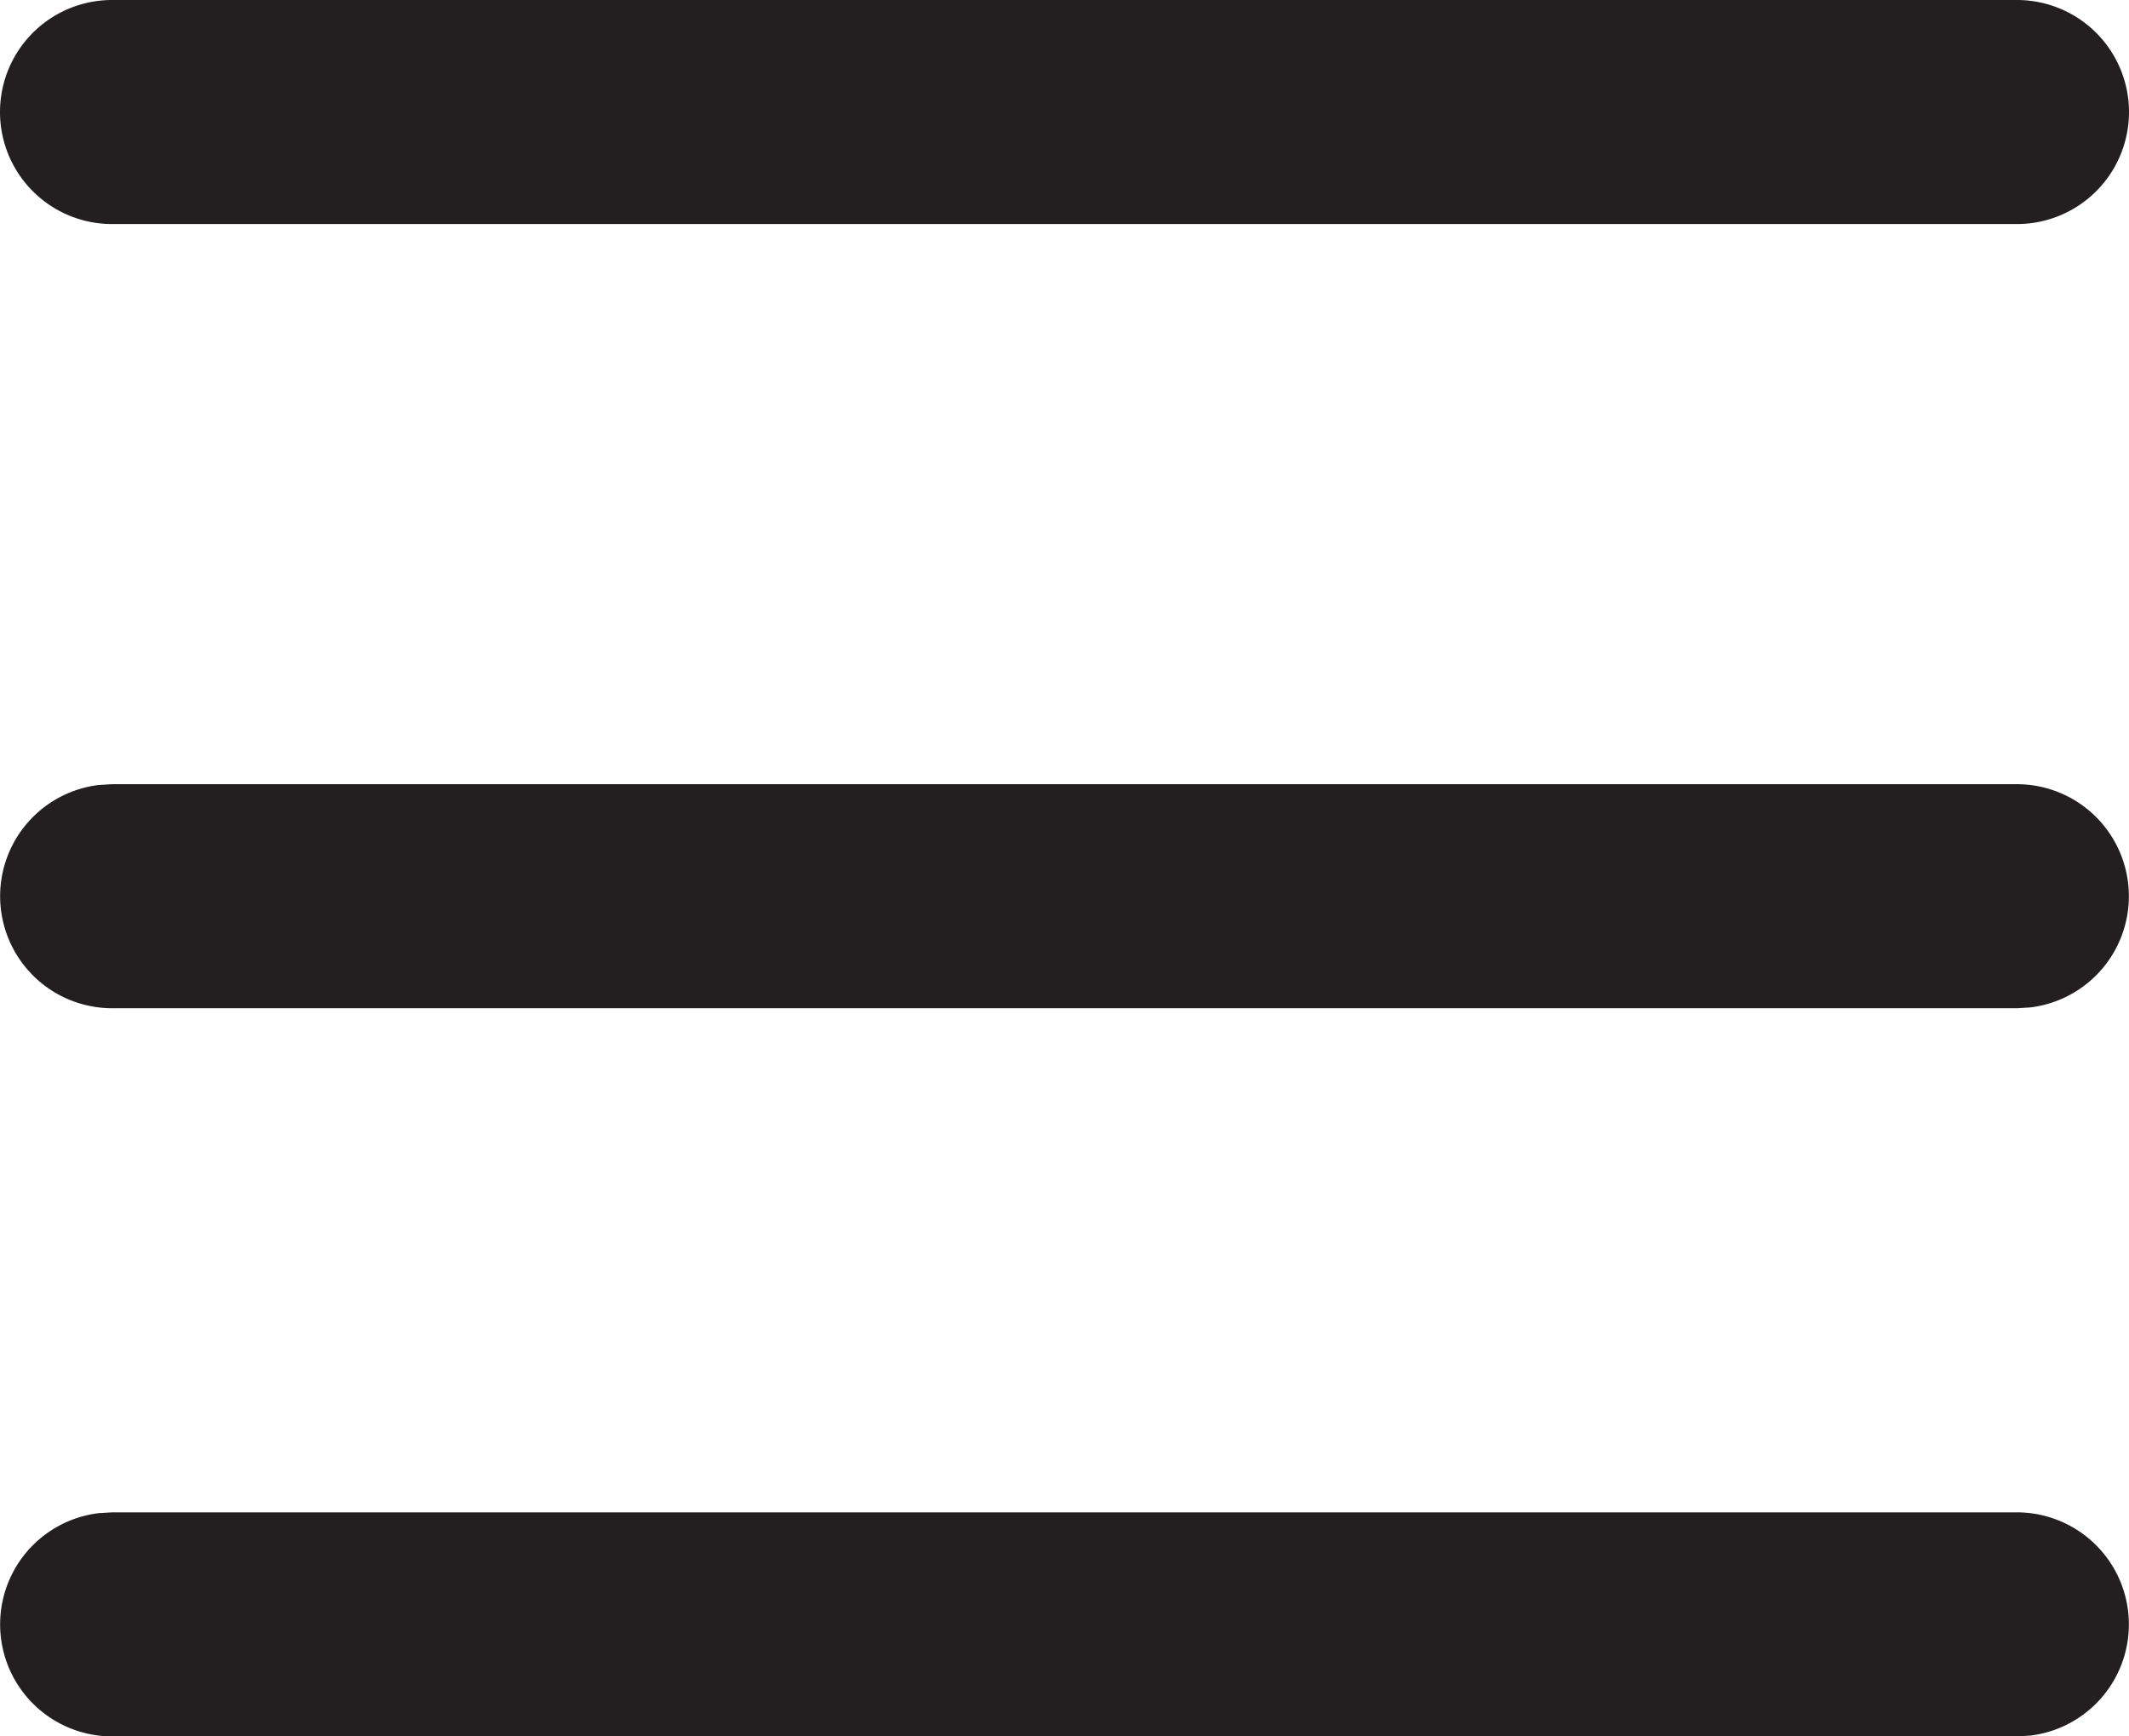 <svg xmlns="http://www.w3.org/2000/svg" width="19" height="15.5"><path d="M1 13.5h17a1 1 0 01.117 1.993L18 15.5H1a1 1 0 01-.117-1.993L1 13.5h17H1zM1 7h17a1 1 0 01.117 1.993L18 9H1a1 1 0 01-.117-1.993L1 7h17H1zm17-7a1 1 0 010 2H1a1 1 0 010-2h17z" fill="#231f20"/></svg>